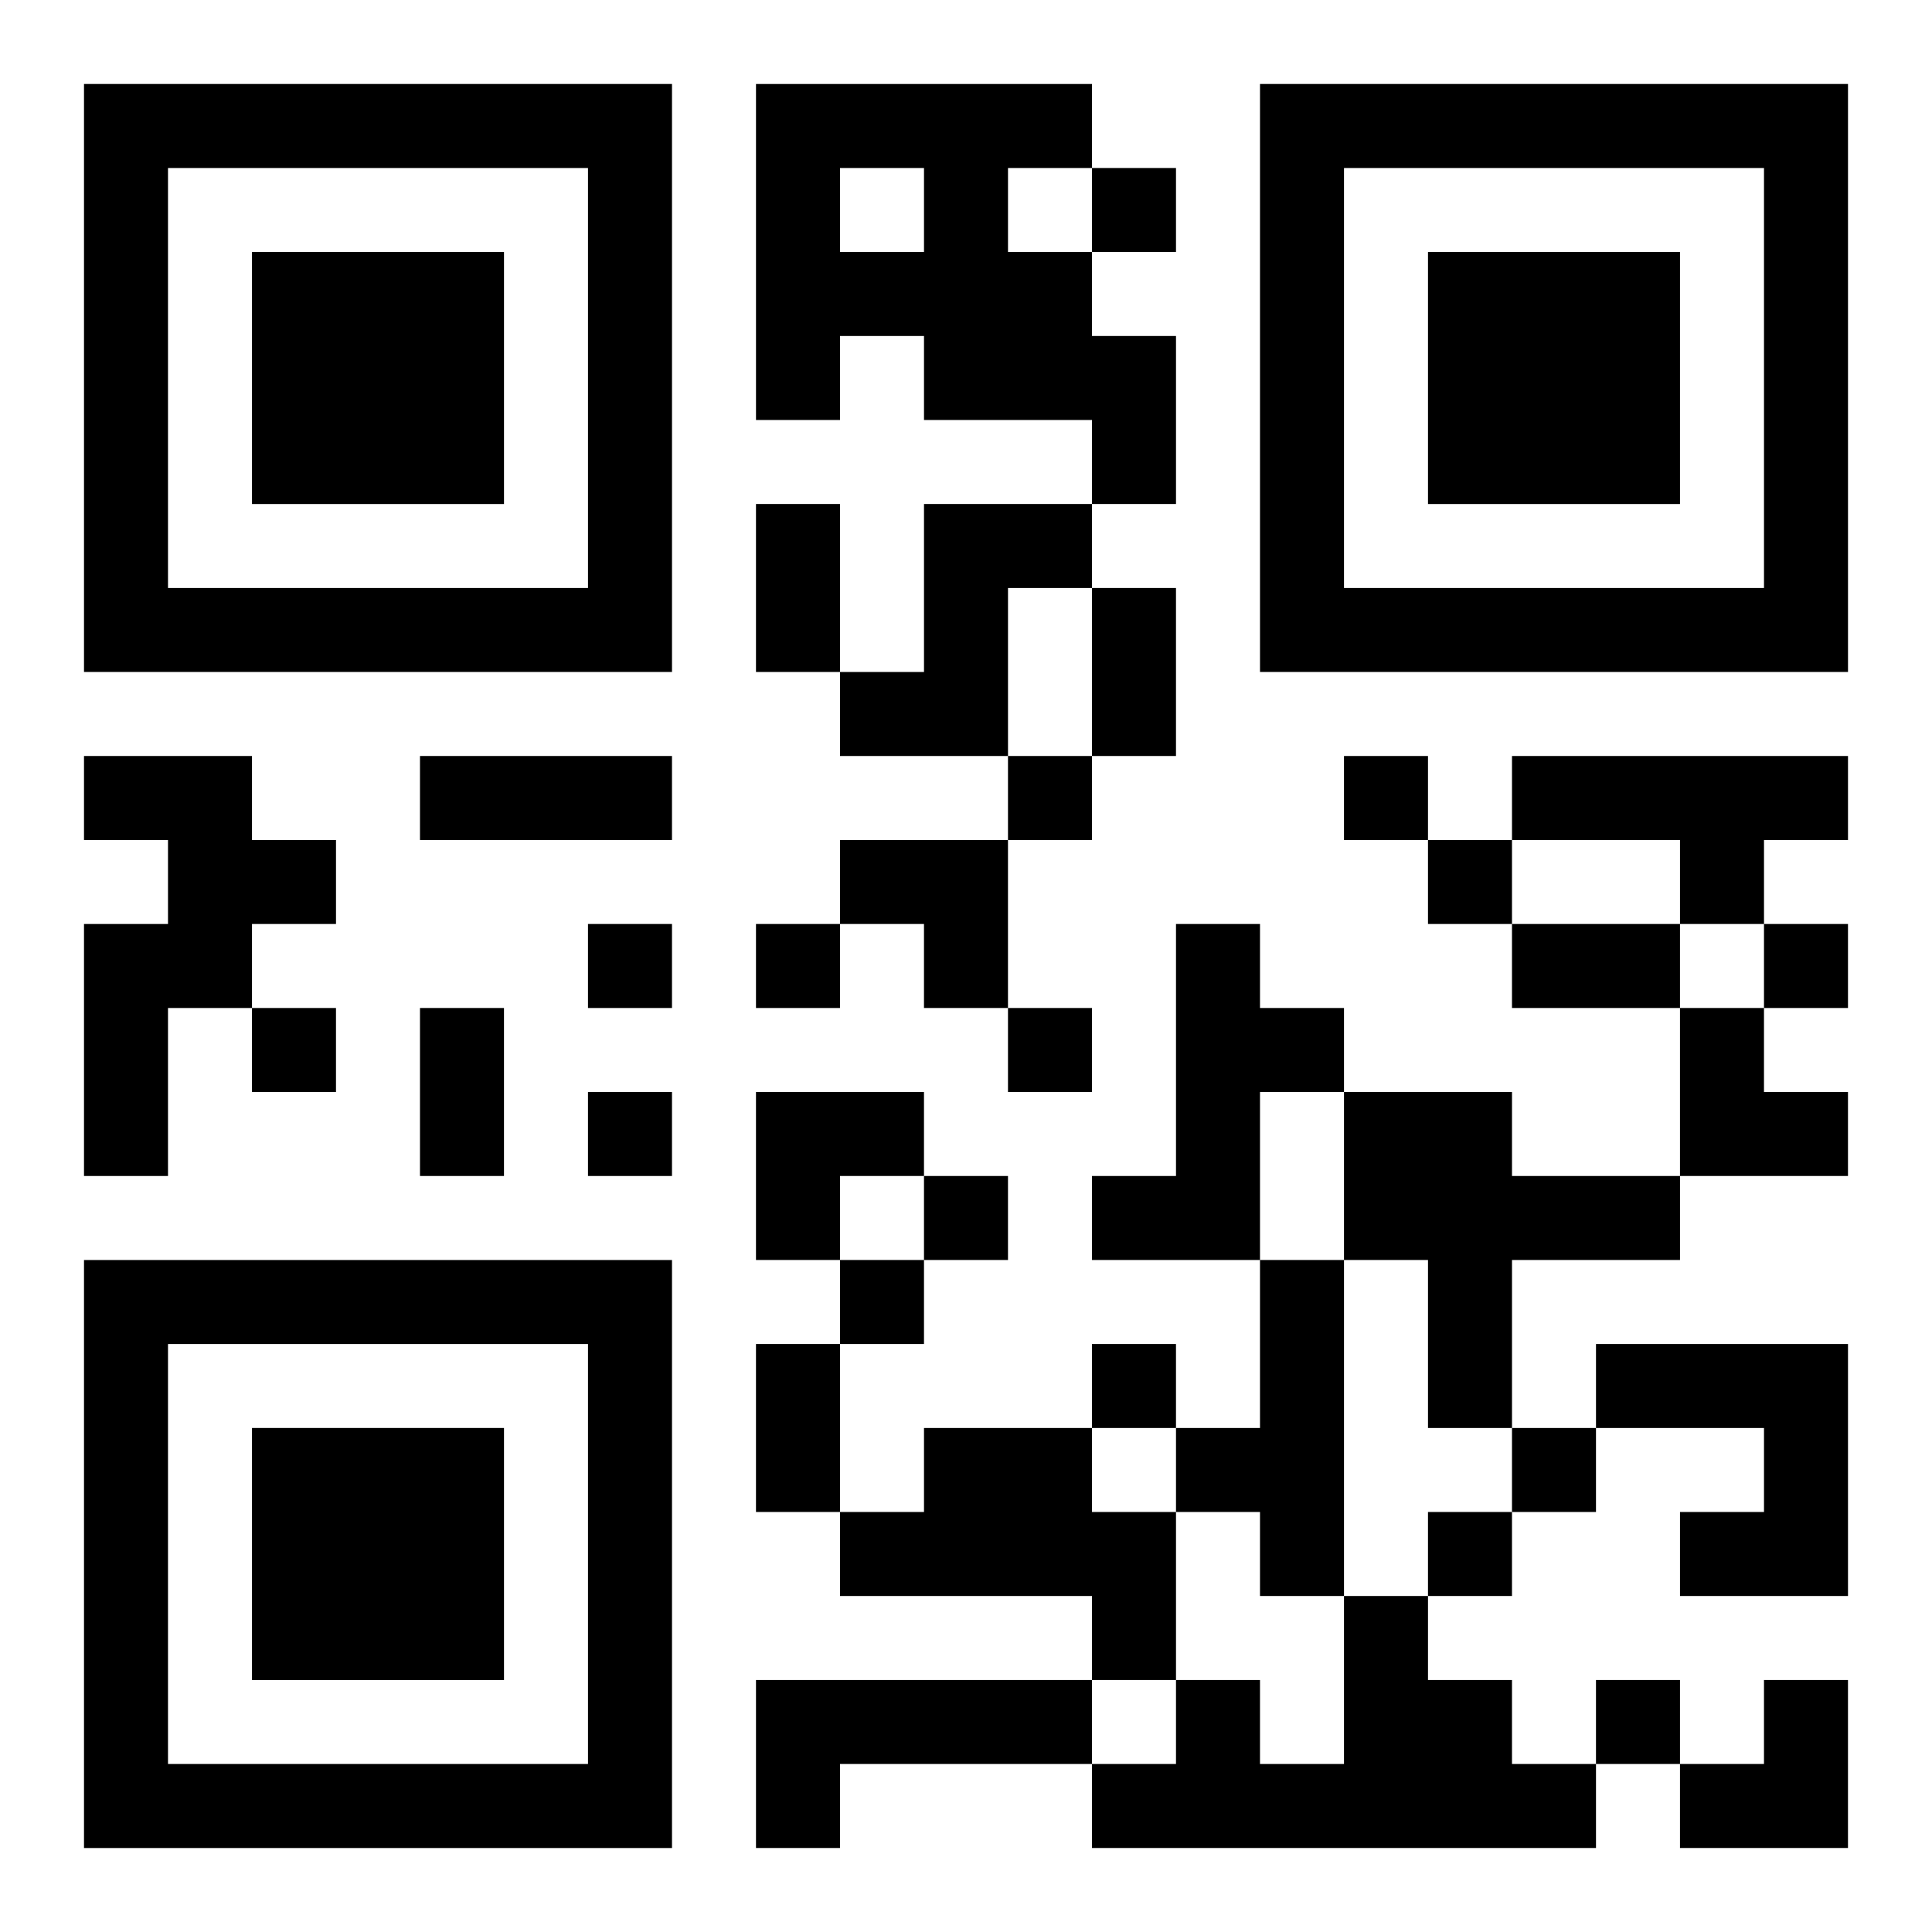 <?xml version="1.0" encoding="UTF-8"?>
<svg width="250" height="250" baseProfile="full" version="1.1" viewBox="-1 -1 23 23" xmlns="http://www.w3.org/2000/svg" xmlns:xlink="http://www.w3.org/1999/xlink"><symbol id="a"><path d="m0 7v7h7v-7h-7zm1 1h5v5h-5v-5zm1 1v3h3v-3h-3z"/></symbol><use y="-7" xlink:href="#a"/><use y="7" xlink:href="#a"/><use x="14" y="-7" xlink:href="#a"/><path d="m8 0h4v1h-1v1h1v1h1v2h-1v-1h-2v-1h-1v1h-1v-4m1 1v1h1v-1h-1m1 4h2v1h-1v2h-2v-1h1v-2m-10 3h2v1h1v1h-1v1h-1v2h-1v-3h1v-1h-1v-1m17 0h4v1h-1v1h-1v-1h-2v-1m-4 2h1v1h1v1h-1v2h-2v-1h1v-3m2 2h2v1h2v1h-2v2h-1v-2h-1v-2m-1 2h1v4h-1v-1h-1v-1h1v-2m4 1h3v3h-2v-1h1v-1h-2v-1m-8 1h2v1h1v2h-1v-1h-3v-1h1v-1m5 2h1v1h1v1h1v1h-6v-1h1v-1h1v1h1v-2m-7 1h4v1h-3v1h-1v-2m4-18v1h1v-1h-1m-1 7v1h1v-1h-1m4 0v1h1v-1h-1m1 1v1h1v-1h-1m-10 1v1h1v-1h-1m2 0v1h1v-1h-1m12 0v1h1v-1h-1m-18 1v1h1v-1h-1m9 0v1h1v-1h-1m-5 1v1h1v-1h-1m4 1v1h1v-1h-1m-1 1v1h1v-1h-1m3 1v1h1v-1h-1m5 1v1h1v-1h-1m-1 1v1h1v-1h-1m2 2v1h1v-1h-1m-10-14h1v2h-1v-2m4 1h1v2h-1v-2m-8 2h3v1h-3v-1m13 2h2v1h-2v-1m-13 1h1v2h-1v-2m4 4h1v2h-1v-2m1-6h2v2h-1v-1h-1zm10 2h1v1h1v1h-2zm-11 1h2v1h-1v1h-1zm11 7m1 0h1v2h-2v-1h1z"/></svg>
